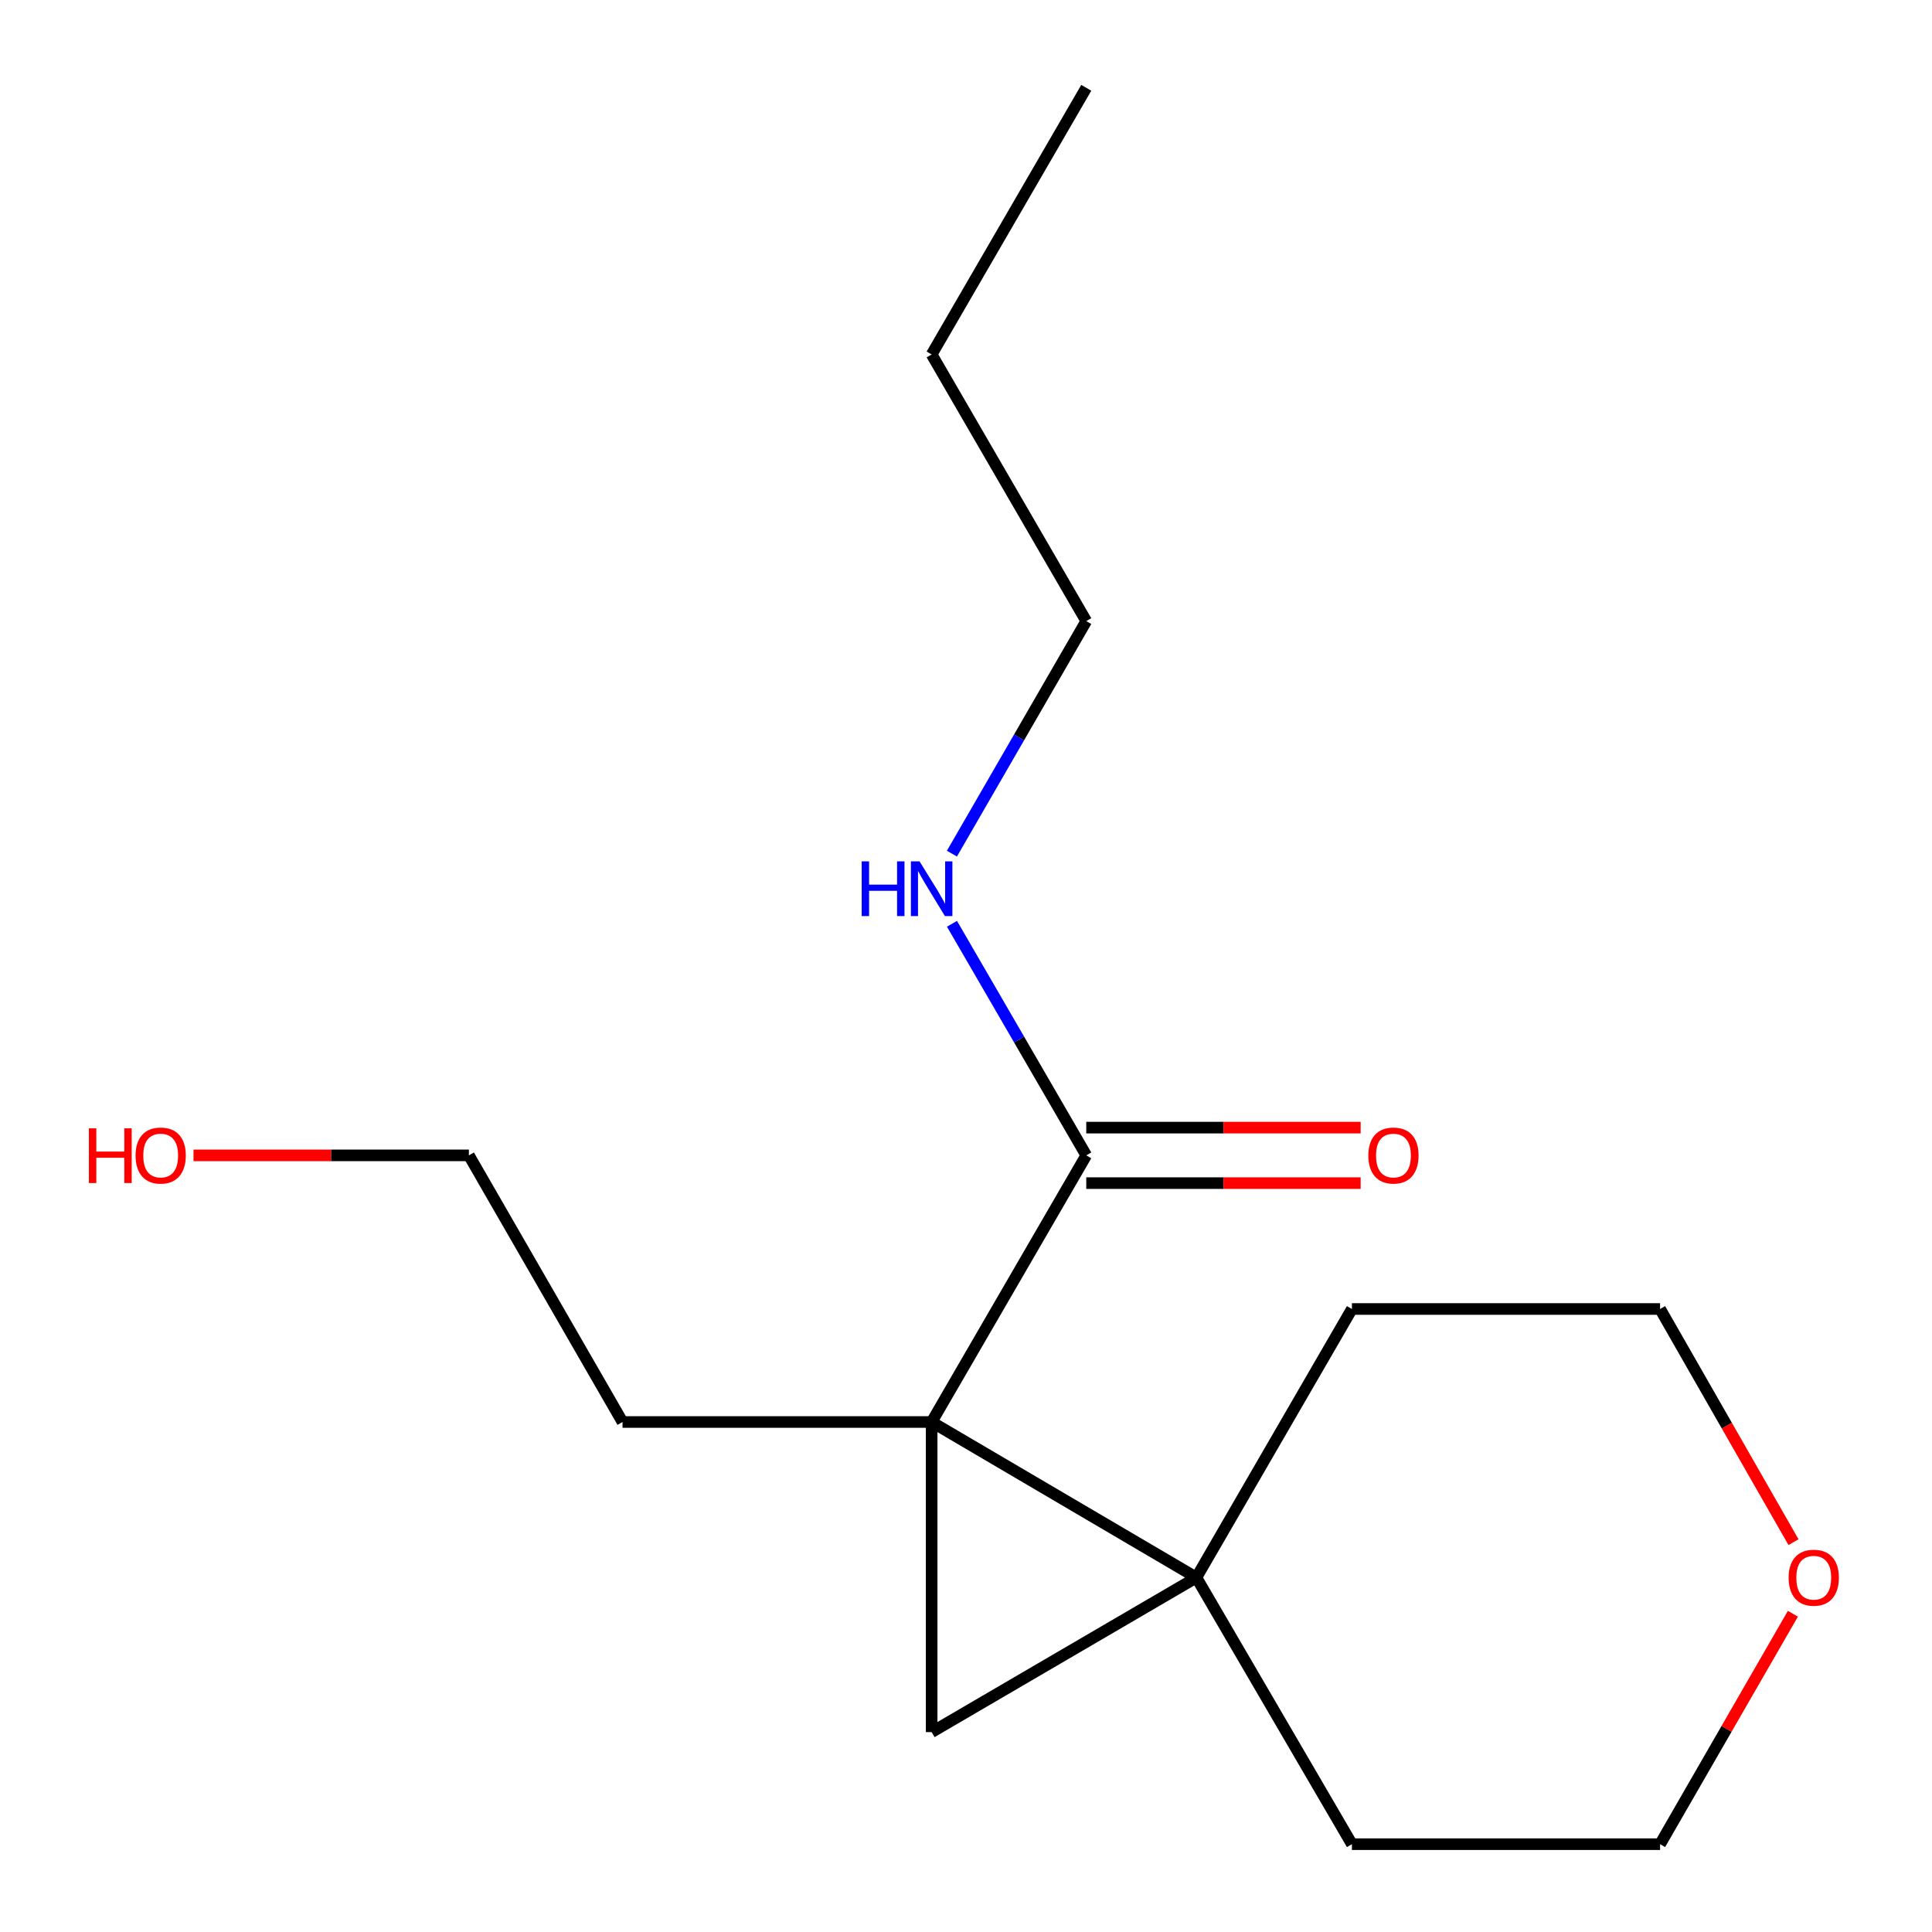 <?xml version='1.0' encoding='iso-8859-1'?>
<svg version='1.1' baseProfile='full'
              xmlns='http://www.w3.org/2000/svg'
                      xmlns:rdkit='http://www.rdkit.org/xml'
                      xmlns:xlink='http://www.w3.org/1999/xlink'
                  xml:space='preserve'
width='1000px' height='1000px' viewBox='0 0 1000 1000'>
<!-- END OF HEADER -->
<rect style='opacity:1.0;fill:#FFFFFF;stroke:none' width='1000' height='1000' x='0' y='0'> </rect>
<path class='bond-0' d='M 482.221,736.027 L 619.243,816.533' style='fill:none;fill-rule:evenodd;stroke:#000000;stroke-width:6px;stroke-linecap:butt;stroke-linejoin:miter;stroke-opacity:1' />
<path class='bond-1' d='M 482.221,736.027 L 482.221,896.544' style='fill:none;fill-rule:evenodd;stroke:#000000;stroke-width:6px;stroke-linecap:butt;stroke-linejoin:miter;stroke-opacity:1' />
<path class='bond-2' d='M 482.221,736.027 L 562.248,598.015' style='fill:none;fill-rule:evenodd;stroke:#000000;stroke-width:6px;stroke-linecap:butt;stroke-linejoin:miter;stroke-opacity:1' />
<path class='bond-6' d='M 482.221,736.027 L 322.214,736.027' style='fill:none;fill-rule:evenodd;stroke:#000000;stroke-width:6px;stroke-linecap:butt;stroke-linejoin:miter;stroke-opacity:1' />
<path class='bond-7' d='M 619.243,816.533 L 699.749,954.545' style='fill:none;fill-rule:evenodd;stroke:#000000;stroke-width:6px;stroke-linecap:butt;stroke-linejoin:miter;stroke-opacity:1' />
<path class='bond-8' d='M 619.243,816.533 L 699.749,677.531' style='fill:none;fill-rule:evenodd;stroke:#000000;stroke-width:6px;stroke-linecap:butt;stroke-linejoin:miter;stroke-opacity:1' />
<path class='bond-16' d='M 619.243,816.533 L 482.221,896.544' style='fill:none;fill-rule:evenodd;stroke:#000000;stroke-width:6px;stroke-linecap:butt;stroke-linejoin:miter;stroke-opacity:1' />
<path class='bond-3' d='M 562.248,612.379 L 633.261,612.379' style='fill:none;fill-rule:evenodd;stroke:#000000;stroke-width:6px;stroke-linecap:butt;stroke-linejoin:miter;stroke-opacity:1' />
<path class='bond-3' d='M 633.261,612.379 L 704.273,612.379' style='fill:none;fill-rule:evenodd;stroke:#FF0000;stroke-width:6px;stroke-linecap:butt;stroke-linejoin:miter;stroke-opacity:1' />
<path class='bond-3' d='M 562.248,583.65 L 633.261,583.65' style='fill:none;fill-rule:evenodd;stroke:#000000;stroke-width:6px;stroke-linecap:butt;stroke-linejoin:miter;stroke-opacity:1' />
<path class='bond-3' d='M 633.261,583.65 L 704.273,583.65' style='fill:none;fill-rule:evenodd;stroke:#FF0000;stroke-width:6px;stroke-linecap:butt;stroke-linejoin:miter;stroke-opacity:1' />
<path class='bond-4' d='M 562.248,598.015 L 527.496,538.083' style='fill:none;fill-rule:evenodd;stroke:#000000;stroke-width:6px;stroke-linecap:butt;stroke-linejoin:miter;stroke-opacity:1' />
<path class='bond-4' d='M 527.496,538.083 L 492.744,478.151' style='fill:none;fill-rule:evenodd;stroke:#0000FF;stroke-width:6px;stroke-linecap:butt;stroke-linejoin:miter;stroke-opacity:1' />
<path class='bond-12' d='M 492.712,441.843 L 527.48,381.661' style='fill:none;fill-rule:evenodd;stroke:#0000FF;stroke-width:6px;stroke-linecap:butt;stroke-linejoin:miter;stroke-opacity:1' />
<path class='bond-12' d='M 527.48,381.661 L 562.248,321.479' style='fill:none;fill-rule:evenodd;stroke:#000000;stroke-width:6px;stroke-linecap:butt;stroke-linejoin:miter;stroke-opacity:1' />
<path class='bond-5' d='M 928.309,798.209 L 893.785,737.87' style='fill:none;fill-rule:evenodd;stroke:#FF0000;stroke-width:6px;stroke-linecap:butt;stroke-linejoin:miter;stroke-opacity:1' />
<path class='bond-5' d='M 893.785,737.87 L 859.261,677.531' style='fill:none;fill-rule:evenodd;stroke:#000000;stroke-width:6px;stroke-linecap:butt;stroke-linejoin:miter;stroke-opacity:1' />
<path class='bond-17' d='M 927.993,835.275 L 893.627,894.91' style='fill:none;fill-rule:evenodd;stroke:#FF0000;stroke-width:6px;stroke-linecap:butt;stroke-linejoin:miter;stroke-opacity:1' />
<path class='bond-17' d='M 893.627,894.91 L 859.261,954.545' style='fill:none;fill-rule:evenodd;stroke:#000000;stroke-width:6px;stroke-linecap:butt;stroke-linejoin:miter;stroke-opacity:1' />
<path class='bond-13' d='M 322.214,736.027 L 242.698,598.015' style='fill:none;fill-rule:evenodd;stroke:#000000;stroke-width:6px;stroke-linecap:butt;stroke-linejoin:miter;stroke-opacity:1' />
<path class='bond-10' d='M 699.749,954.545 L 859.261,954.545' style='fill:none;fill-rule:evenodd;stroke:#000000;stroke-width:6px;stroke-linecap:butt;stroke-linejoin:miter;stroke-opacity:1' />
<path class='bond-11' d='M 699.749,677.531 L 859.261,677.531' style='fill:none;fill-rule:evenodd;stroke:#000000;stroke-width:6px;stroke-linecap:butt;stroke-linejoin:miter;stroke-opacity:1' />
<path class='bond-9' d='M 100.159,598.015 L 171.428,598.015' style='fill:none;fill-rule:evenodd;stroke:#FF0000;stroke-width:6px;stroke-linecap:butt;stroke-linejoin:miter;stroke-opacity:1' />
<path class='bond-9' d='M 171.428,598.015 L 242.698,598.015' style='fill:none;fill-rule:evenodd;stroke:#000000;stroke-width:6px;stroke-linecap:butt;stroke-linejoin:miter;stroke-opacity:1' />
<path class='bond-14' d='M 562.248,321.479 L 482.221,183.467' style='fill:none;fill-rule:evenodd;stroke:#000000;stroke-width:6px;stroke-linecap:butt;stroke-linejoin:miter;stroke-opacity:1' />
<path class='bond-15' d='M 482.221,183.467 L 562.248,45.455' style='fill:none;fill-rule:evenodd;stroke:#000000;stroke-width:6px;stroke-linecap:butt;stroke-linejoin:miter;stroke-opacity:1' />
<path  class='atom-4' d='M 708.248 598.095
Q 708.248 591.295, 711.608 587.495
Q 714.968 583.695, 721.248 583.695
Q 727.528 583.695, 730.888 587.495
Q 734.248 591.295, 734.248 598.095
Q 734.248 604.975, 730.848 608.895
Q 727.448 612.775, 721.248 612.775
Q 715.008 612.775, 711.608 608.895
Q 708.248 605.015, 708.248 598.095
M 721.248 609.575
Q 725.568 609.575, 727.888 606.695
Q 730.248 603.775, 730.248 598.095
Q 730.248 592.535, 727.888 589.735
Q 725.568 586.895, 721.248 586.895
Q 716.928 586.895, 714.568 589.695
Q 712.248 592.495, 712.248 598.095
Q 712.248 603.815, 714.568 606.695
Q 716.928 609.575, 721.248 609.575
' fill='#FF0000'/>
<path  class='atom-5' d='M 446.001 445.842
L 449.841 445.842
L 449.841 457.882
L 464.321 457.882
L 464.321 445.842
L 468.161 445.842
L 468.161 474.162
L 464.321 474.162
L 464.321 461.082
L 449.841 461.082
L 449.841 474.162
L 446.001 474.162
L 446.001 445.842
' fill='#0000FF'/>
<path  class='atom-5' d='M 475.961 445.842
L 485.241 460.842
Q 486.161 462.322, 487.641 465.002
Q 489.121 467.682, 489.201 467.842
L 489.201 445.842
L 492.961 445.842
L 492.961 474.162
L 489.081 474.162
L 479.121 457.762
Q 477.961 455.842, 476.721 453.642
Q 475.521 451.442, 475.161 450.762
L 475.161 474.162
L 471.481 474.162
L 471.481 445.842
L 475.961 445.842
' fill='#0000FF'/>
<path  class='atom-6' d='M 925.793 816.613
Q 925.793 809.813, 929.153 806.013
Q 932.513 802.213, 938.793 802.213
Q 945.073 802.213, 948.433 806.013
Q 951.793 809.813, 951.793 816.613
Q 951.793 823.493, 948.393 827.413
Q 944.993 831.293, 938.793 831.293
Q 932.553 831.293, 929.153 827.413
Q 925.793 823.533, 925.793 816.613
M 938.793 828.093
Q 943.113 828.093, 945.433 825.213
Q 947.793 822.293, 947.793 816.613
Q 947.793 811.053, 945.433 808.253
Q 943.113 805.413, 938.793 805.413
Q 934.473 805.413, 932.113 808.213
Q 929.793 811.013, 929.793 816.613
Q 929.793 822.333, 932.113 825.213
Q 934.473 828.093, 938.793 828.093
' fill='#FF0000'/>
<path  class='atom-10' d='M 46.011 584.015
L 49.851 584.015
L 49.851 596.055
L 64.331 596.055
L 64.331 584.015
L 68.171 584.015
L 68.171 612.335
L 64.331 612.335
L 64.331 599.255
L 49.851 599.255
L 49.851 612.335
L 46.011 612.335
L 46.011 584.015
' fill='#FF0000'/>
<path  class='atom-10' d='M 70.171 598.095
Q 70.171 591.295, 73.531 587.495
Q 76.891 583.695, 83.171 583.695
Q 89.451 583.695, 92.811 587.495
Q 96.171 591.295, 96.171 598.095
Q 96.171 604.975, 92.771 608.895
Q 89.371 612.775, 83.171 612.775
Q 76.931 612.775, 73.531 608.895
Q 70.171 605.015, 70.171 598.095
M 83.171 609.575
Q 87.491 609.575, 89.811 606.695
Q 92.171 603.775, 92.171 598.095
Q 92.171 592.535, 89.811 589.735
Q 87.491 586.895, 83.171 586.895
Q 78.851 586.895, 76.491 589.695
Q 74.171 592.495, 74.171 598.095
Q 74.171 603.815, 76.491 606.695
Q 78.851 609.575, 83.171 609.575
' fill='#FF0000'/>
</svg>
